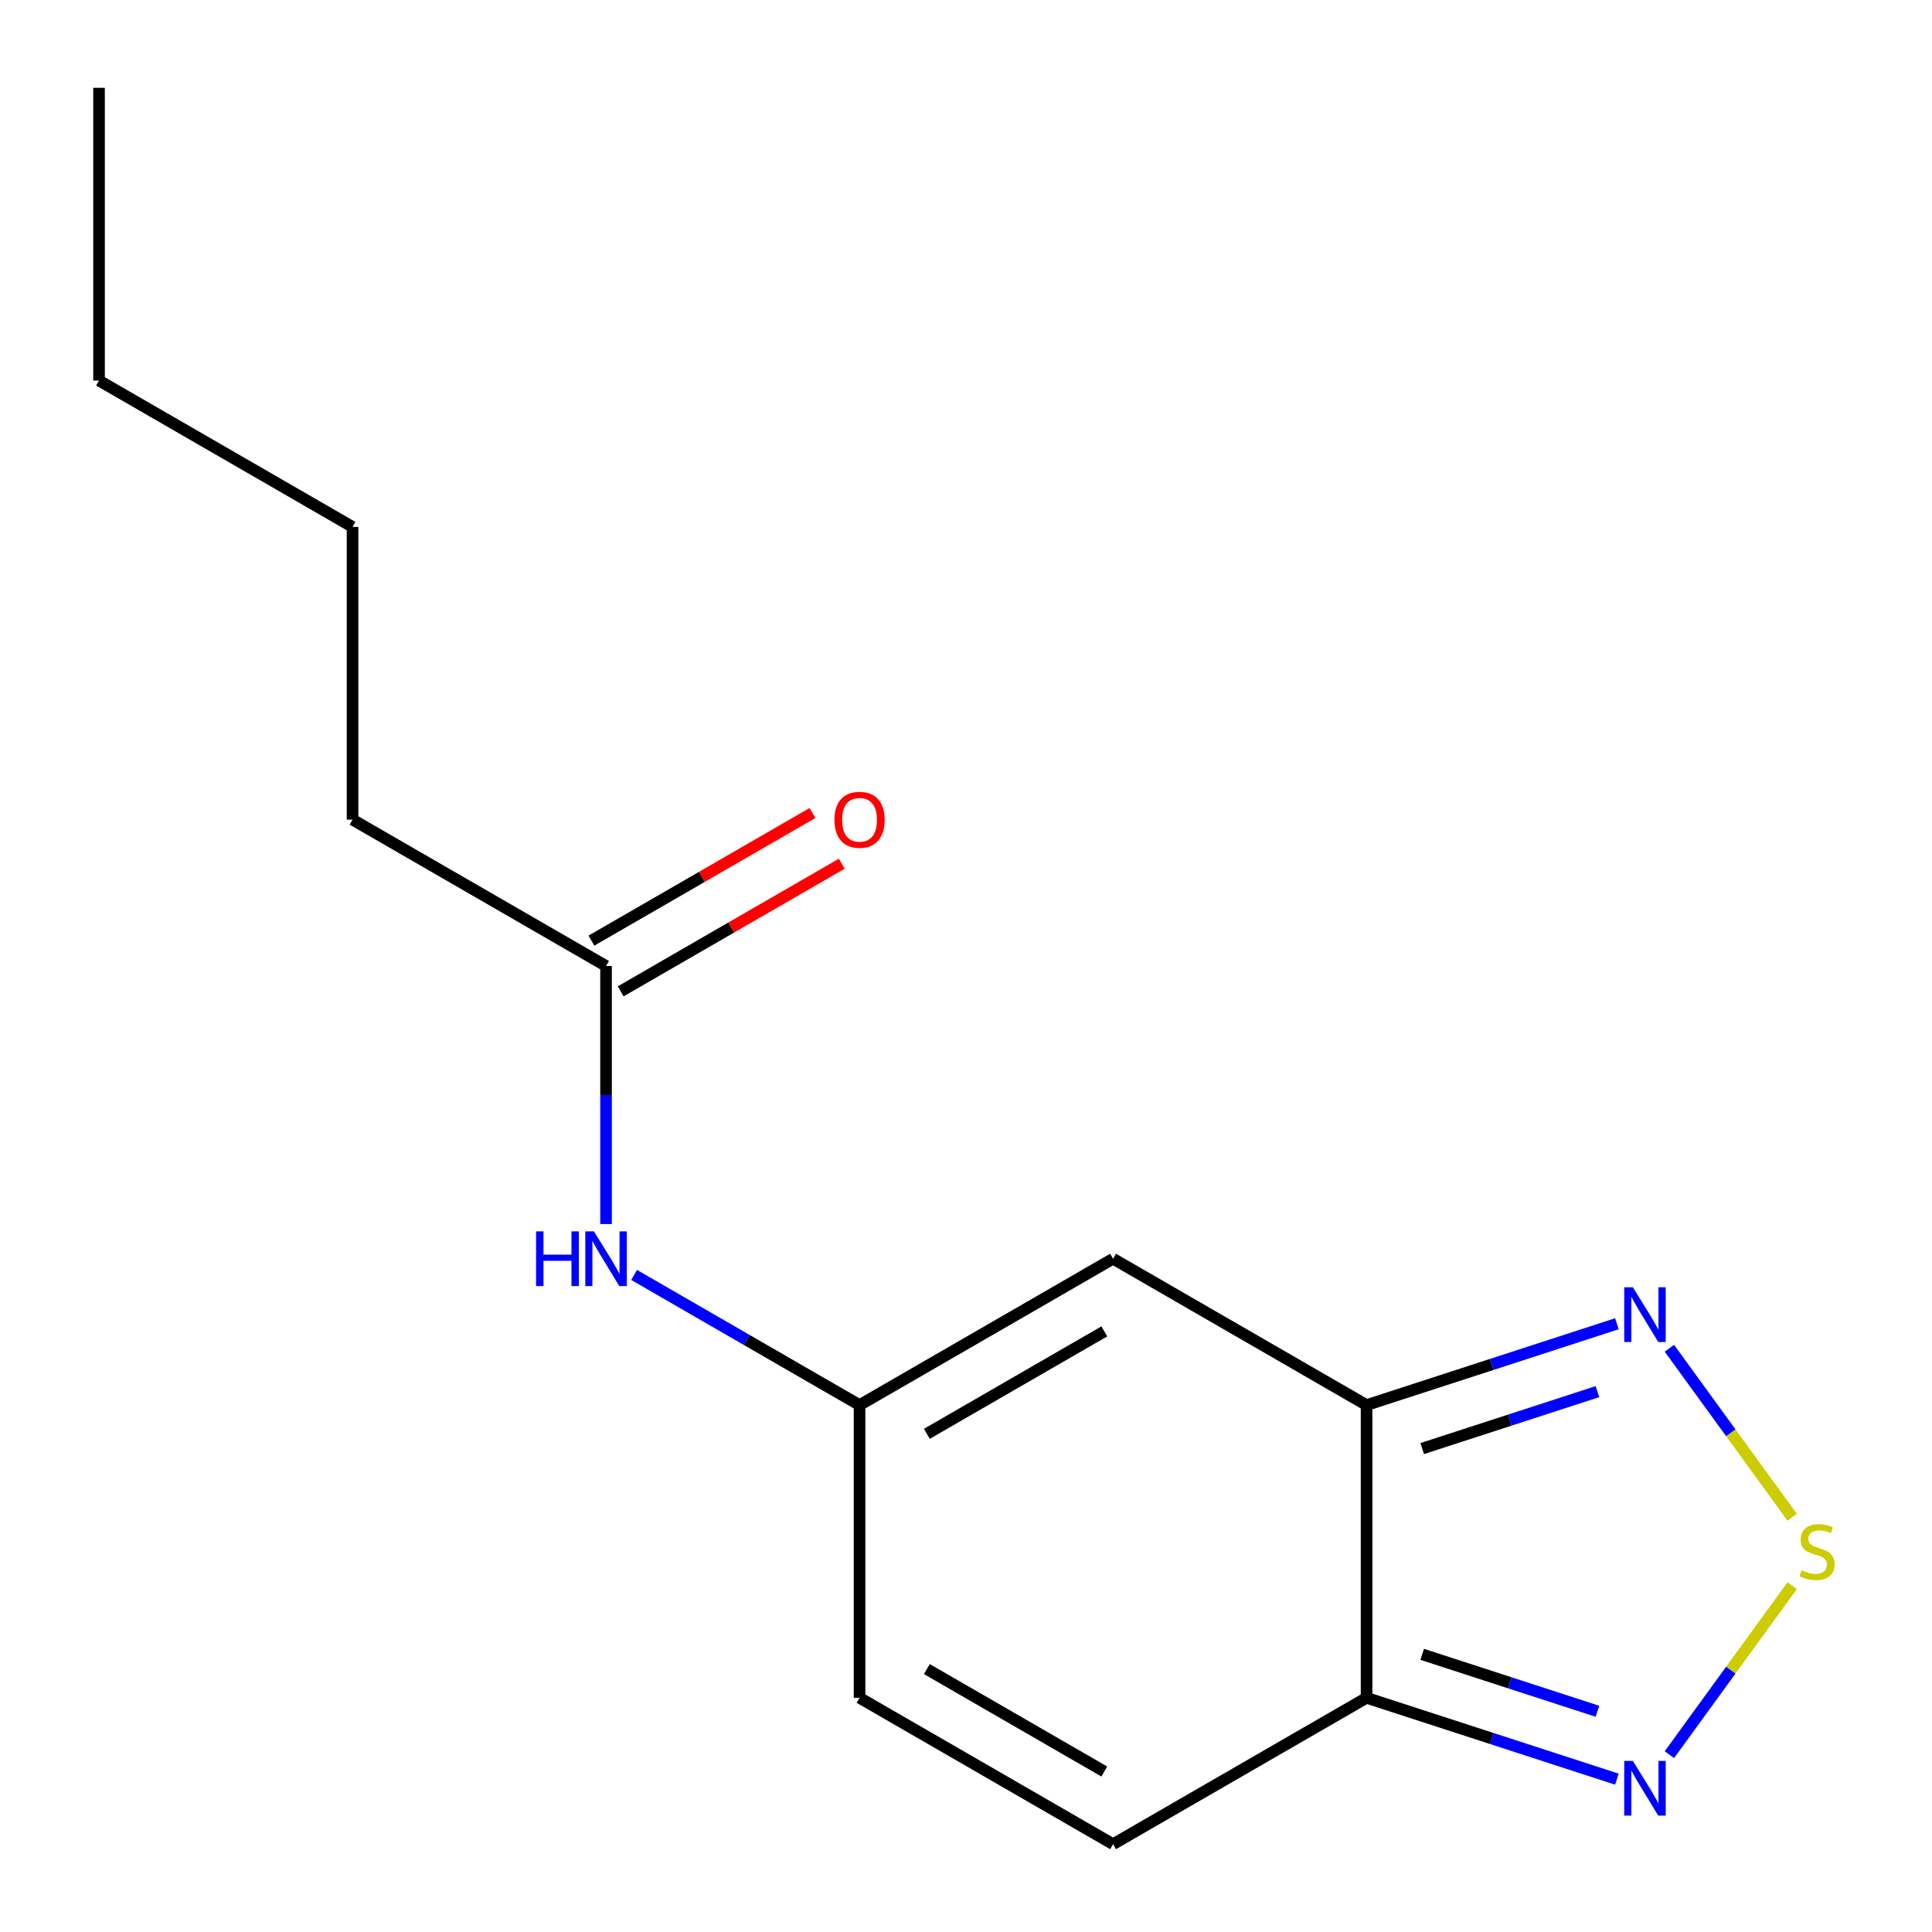 <?xml version='1.0' encoding='iso-8859-1'?>
<svg version='1.1' baseProfile='full'
              xmlns='http://www.w3.org/2000/svg'
                      xmlns:rdkit='http://www.rdkit.org/xml'
                      xmlns:xlink='http://www.w3.org/1999/xlink'
                  xml:space='preserve'
width='1000px' height='1000px' viewBox='0 0 1000 1000'>
<!-- END OF HEADER -->
<rect style='opacity:1.0;fill:#FFFFFF;stroke:none' width='1000' height='1000' x='0' y='0'> </rect>
<path class='bond-1' d='M 707.334,727.273 L 707.334,878.788' style='fill:none;fill-rule:evenodd;stroke:#000000;stroke-width:6px;stroke-linecap:butt;stroke-linejoin:miter;stroke-opacity:1' />
<path class='bond-2' d='M 707.334,727.273 L 576.118,651.515' style='fill:none;fill-rule:evenodd;stroke:#000000;stroke-width:6px;stroke-linecap:butt;stroke-linejoin:miter;stroke-opacity:1' />
<path class='bond-3' d='M 707.334,727.273 L 772.12,706.223' style='fill:none;fill-rule:evenodd;stroke:#000000;stroke-width:6px;stroke-linecap:butt;stroke-linejoin:miter;stroke-opacity:1' />
<path class='bond-3' d='M 772.12,706.223 L 836.905,685.172' style='fill:none;fill-rule:evenodd;stroke:#0000FF;stroke-width:6px;stroke-linecap:butt;stroke-linejoin:miter;stroke-opacity:1' />
<path class='bond-3' d='M 736.134,749.778 L 781.484,735.042' style='fill:none;fill-rule:evenodd;stroke:#000000;stroke-width:6px;stroke-linecap:butt;stroke-linejoin:miter;stroke-opacity:1' />
<path class='bond-3' d='M 781.484,735.042 L 826.834,720.307' style='fill:none;fill-rule:evenodd;stroke:#0000FF;stroke-width:6px;stroke-linecap:butt;stroke-linejoin:miter;stroke-opacity:1' />
<path class='bond-0' d='M 927.624,785.319 L 895.85,741.586' style='fill:none;fill-rule:evenodd;stroke:#CCCC00;stroke-width:6px;stroke-linecap:butt;stroke-linejoin:miter;stroke-opacity:1' />
<path class='bond-0' d='M 895.85,741.586 L 864.075,697.853' style='fill:none;fill-rule:evenodd;stroke:#0000FF;stroke-width:6px;stroke-linecap:butt;stroke-linejoin:miter;stroke-opacity:1' />
<path class='bond-15' d='M 927.624,820.741 L 895.85,864.475' style='fill:none;fill-rule:evenodd;stroke:#CCCC00;stroke-width:6px;stroke-linecap:butt;stroke-linejoin:miter;stroke-opacity:1' />
<path class='bond-15' d='M 895.85,864.475 L 864.075,908.208' style='fill:none;fill-rule:evenodd;stroke:#0000FF;stroke-width:6px;stroke-linecap:butt;stroke-linejoin:miter;stroke-opacity:1' />
<path class='bond-4' d='M 707.334,878.788 L 772.12,899.838' style='fill:none;fill-rule:evenodd;stroke:#000000;stroke-width:6px;stroke-linecap:butt;stroke-linejoin:miter;stroke-opacity:1' />
<path class='bond-4' d='M 772.12,899.838 L 836.905,920.888' style='fill:none;fill-rule:evenodd;stroke:#0000FF;stroke-width:6px;stroke-linecap:butt;stroke-linejoin:miter;stroke-opacity:1' />
<path class='bond-4' d='M 736.134,856.283 L 781.484,871.018' style='fill:none;fill-rule:evenodd;stroke:#000000;stroke-width:6px;stroke-linecap:butt;stroke-linejoin:miter;stroke-opacity:1' />
<path class='bond-4' d='M 781.484,871.018 L 826.834,885.753' style='fill:none;fill-rule:evenodd;stroke:#0000FF;stroke-width:6px;stroke-linecap:butt;stroke-linejoin:miter;stroke-opacity:1' />
<path class='bond-6' d='M 707.334,878.788 L 576.118,954.545' style='fill:none;fill-rule:evenodd;stroke:#000000;stroke-width:6px;stroke-linecap:butt;stroke-linejoin:miter;stroke-opacity:1' />
<path class='bond-5' d='M 576.118,651.515 L 444.902,727.273' style='fill:none;fill-rule:evenodd;stroke:#000000;stroke-width:6px;stroke-linecap:butt;stroke-linejoin:miter;stroke-opacity:1' />
<path class='bond-5' d='M 571.587,689.122 L 479.736,742.152' style='fill:none;fill-rule:evenodd;stroke:#000000;stroke-width:6px;stroke-linecap:butt;stroke-linejoin:miter;stroke-opacity:1' />
<path class='bond-7' d='M 444.902,727.273 L 444.902,878.788' style='fill:none;fill-rule:evenodd;stroke:#000000;stroke-width:6px;stroke-linecap:butt;stroke-linejoin:miter;stroke-opacity:1' />
<path class='bond-8' d='M 444.902,727.273 L 386.558,693.588' style='fill:none;fill-rule:evenodd;stroke:#000000;stroke-width:6px;stroke-linecap:butt;stroke-linejoin:miter;stroke-opacity:1' />
<path class='bond-8' d='M 386.558,693.588 L 328.214,659.903' style='fill:none;fill-rule:evenodd;stroke:#0000FF;stroke-width:6px;stroke-linecap:butt;stroke-linejoin:miter;stroke-opacity:1' />
<path class='bond-16' d='M 576.118,954.545 L 444.902,878.788' style='fill:none;fill-rule:evenodd;stroke:#000000;stroke-width:6px;stroke-linecap:butt;stroke-linejoin:miter;stroke-opacity:1' />
<path class='bond-16' d='M 571.587,916.939 L 479.736,863.908' style='fill:none;fill-rule:evenodd;stroke:#000000;stroke-width:6px;stroke-linecap:butt;stroke-linejoin:miter;stroke-opacity:1' />
<path class='bond-9' d='M 313.686,633.567 L 313.686,566.784' style='fill:none;fill-rule:evenodd;stroke:#0000FF;stroke-width:6px;stroke-linecap:butt;stroke-linejoin:miter;stroke-opacity:1' />
<path class='bond-9' d='M 313.686,566.784 L 313.686,500' style='fill:none;fill-rule:evenodd;stroke:#000000;stroke-width:6px;stroke-linecap:butt;stroke-linejoin:miter;stroke-opacity:1' />
<path class='bond-10' d='M 321.262,513.122 L 378.476,480.089' style='fill:none;fill-rule:evenodd;stroke:#000000;stroke-width:6px;stroke-linecap:butt;stroke-linejoin:miter;stroke-opacity:1' />
<path class='bond-10' d='M 378.476,480.089 L 435.69,447.057' style='fill:none;fill-rule:evenodd;stroke:#FF0000;stroke-width:6px;stroke-linecap:butt;stroke-linejoin:miter;stroke-opacity:1' />
<path class='bond-10' d='M 306.11,486.878 L 363.324,453.846' style='fill:none;fill-rule:evenodd;stroke:#000000;stroke-width:6px;stroke-linecap:butt;stroke-linejoin:miter;stroke-opacity:1' />
<path class='bond-10' d='M 363.324,453.846 L 420.538,420.813' style='fill:none;fill-rule:evenodd;stroke:#FF0000;stroke-width:6px;stroke-linecap:butt;stroke-linejoin:miter;stroke-opacity:1' />
<path class='bond-11' d='M 313.686,500 L 182.47,424.242' style='fill:none;fill-rule:evenodd;stroke:#000000;stroke-width:6px;stroke-linecap:butt;stroke-linejoin:miter;stroke-opacity:1' />
<path class='bond-12' d='M 182.47,424.242 L 182.47,272.727' style='fill:none;fill-rule:evenodd;stroke:#000000;stroke-width:6px;stroke-linecap:butt;stroke-linejoin:miter;stroke-opacity:1' />
<path class='bond-13' d='M 182.47,272.727 L 51.254,196.97' style='fill:none;fill-rule:evenodd;stroke:#000000;stroke-width:6px;stroke-linecap:butt;stroke-linejoin:miter;stroke-opacity:1' />
<path class='bond-14' d='M 51.254,196.97 L 51.254,45.455' style='fill:none;fill-rule:evenodd;stroke:#000000;stroke-width:6px;stroke-linecap:butt;stroke-linejoin:miter;stroke-opacity:1' />
<path  class='atom-1' d='M 932.492 812.75
Q 932.812 812.87, 934.132 813.43
Q 935.452 813.99, 936.892 814.35
Q 938.372 814.67, 939.812 814.67
Q 942.492 814.67, 944.052 813.39
Q 945.612 812.07, 945.612 809.79
Q 945.612 808.23, 944.812 807.27
Q 944.052 806.31, 942.852 805.79
Q 941.652 805.27, 939.652 804.67
Q 937.132 803.91, 935.612 803.19
Q 934.132 802.47, 933.052 800.95
Q 932.012 799.43, 932.012 796.87
Q 932.012 793.31, 934.412 791.11
Q 936.852 788.91, 941.652 788.91
Q 944.932 788.91, 948.652 790.47
L 947.732 793.55
Q 944.332 792.15, 941.772 792.15
Q 939.012 792.15, 937.492 793.31
Q 935.972 794.43, 936.012 796.39
Q 936.012 797.91, 936.772 798.83
Q 937.572 799.75, 938.692 800.27
Q 939.852 800.79, 941.772 801.39
Q 944.332 802.19, 945.852 802.99
Q 947.372 803.79, 948.452 805.43
Q 949.572 807.03, 949.572 809.79
Q 949.572 813.71, 946.932 815.83
Q 944.332 817.91, 939.972 817.91
Q 937.452 817.91, 935.532 817.35
Q 933.652 816.83, 931.412 815.91
L 932.492 812.75
' fill='#CCCC00'/>
<path  class='atom-4' d='M 845.173 666.292
L 854.453 681.292
Q 855.373 682.772, 856.853 685.452
Q 858.333 688.132, 858.413 688.292
L 858.413 666.292
L 862.173 666.292
L 862.173 694.612
L 858.293 694.612
L 848.333 678.212
Q 847.173 676.292, 845.933 674.092
Q 844.733 671.892, 844.373 671.212
L 844.373 694.612
L 840.693 694.612
L 840.693 666.292
L 845.173 666.292
' fill='#0000FF'/>
<path  class='atom-5' d='M 845.173 911.449
L 854.453 926.449
Q 855.373 927.929, 856.853 930.609
Q 858.333 933.289, 858.413 933.449
L 858.413 911.449
L 862.173 911.449
L 862.173 939.769
L 858.293 939.769
L 848.333 923.369
Q 847.173 921.449, 845.933 919.249
Q 844.733 917.049, 844.373 916.369
L 844.373 939.769
L 840.693 939.769
L 840.693 911.449
L 845.173 911.449
' fill='#0000FF'/>
<path  class='atom-9' d='M 277.466 637.355
L 281.306 637.355
L 281.306 649.395
L 295.786 649.395
L 295.786 637.355
L 299.626 637.355
L 299.626 665.675
L 295.786 665.675
L 295.786 652.595
L 281.306 652.595
L 281.306 665.675
L 277.466 665.675
L 277.466 637.355
' fill='#0000FF'/>
<path  class='atom-9' d='M 307.426 637.355
L 316.706 652.355
Q 317.626 653.835, 319.106 656.515
Q 320.586 659.195, 320.666 659.355
L 320.666 637.355
L 324.426 637.355
L 324.426 665.675
L 320.546 665.675
L 310.586 649.275
Q 309.426 647.355, 308.186 645.155
Q 306.986 642.955, 306.626 642.275
L 306.626 665.675
L 302.946 665.675
L 302.946 637.355
L 307.426 637.355
' fill='#0000FF'/>
<path  class='atom-11' d='M 431.902 424.322
Q 431.902 417.522, 435.262 413.722
Q 438.622 409.922, 444.902 409.922
Q 451.182 409.922, 454.542 413.722
Q 457.902 417.522, 457.902 424.322
Q 457.902 431.202, 454.502 435.122
Q 451.102 439.002, 444.902 439.002
Q 438.662 439.002, 435.262 435.122
Q 431.902 431.242, 431.902 424.322
M 444.902 435.802
Q 449.222 435.802, 451.542 432.922
Q 453.902 430.002, 453.902 424.322
Q 453.902 418.762, 451.542 415.962
Q 449.222 413.122, 444.902 413.122
Q 440.582 413.122, 438.222 415.922
Q 435.902 418.722, 435.902 424.322
Q 435.902 430.042, 438.222 432.922
Q 440.582 435.802, 444.902 435.802
' fill='#FF0000'/>
</svg>
